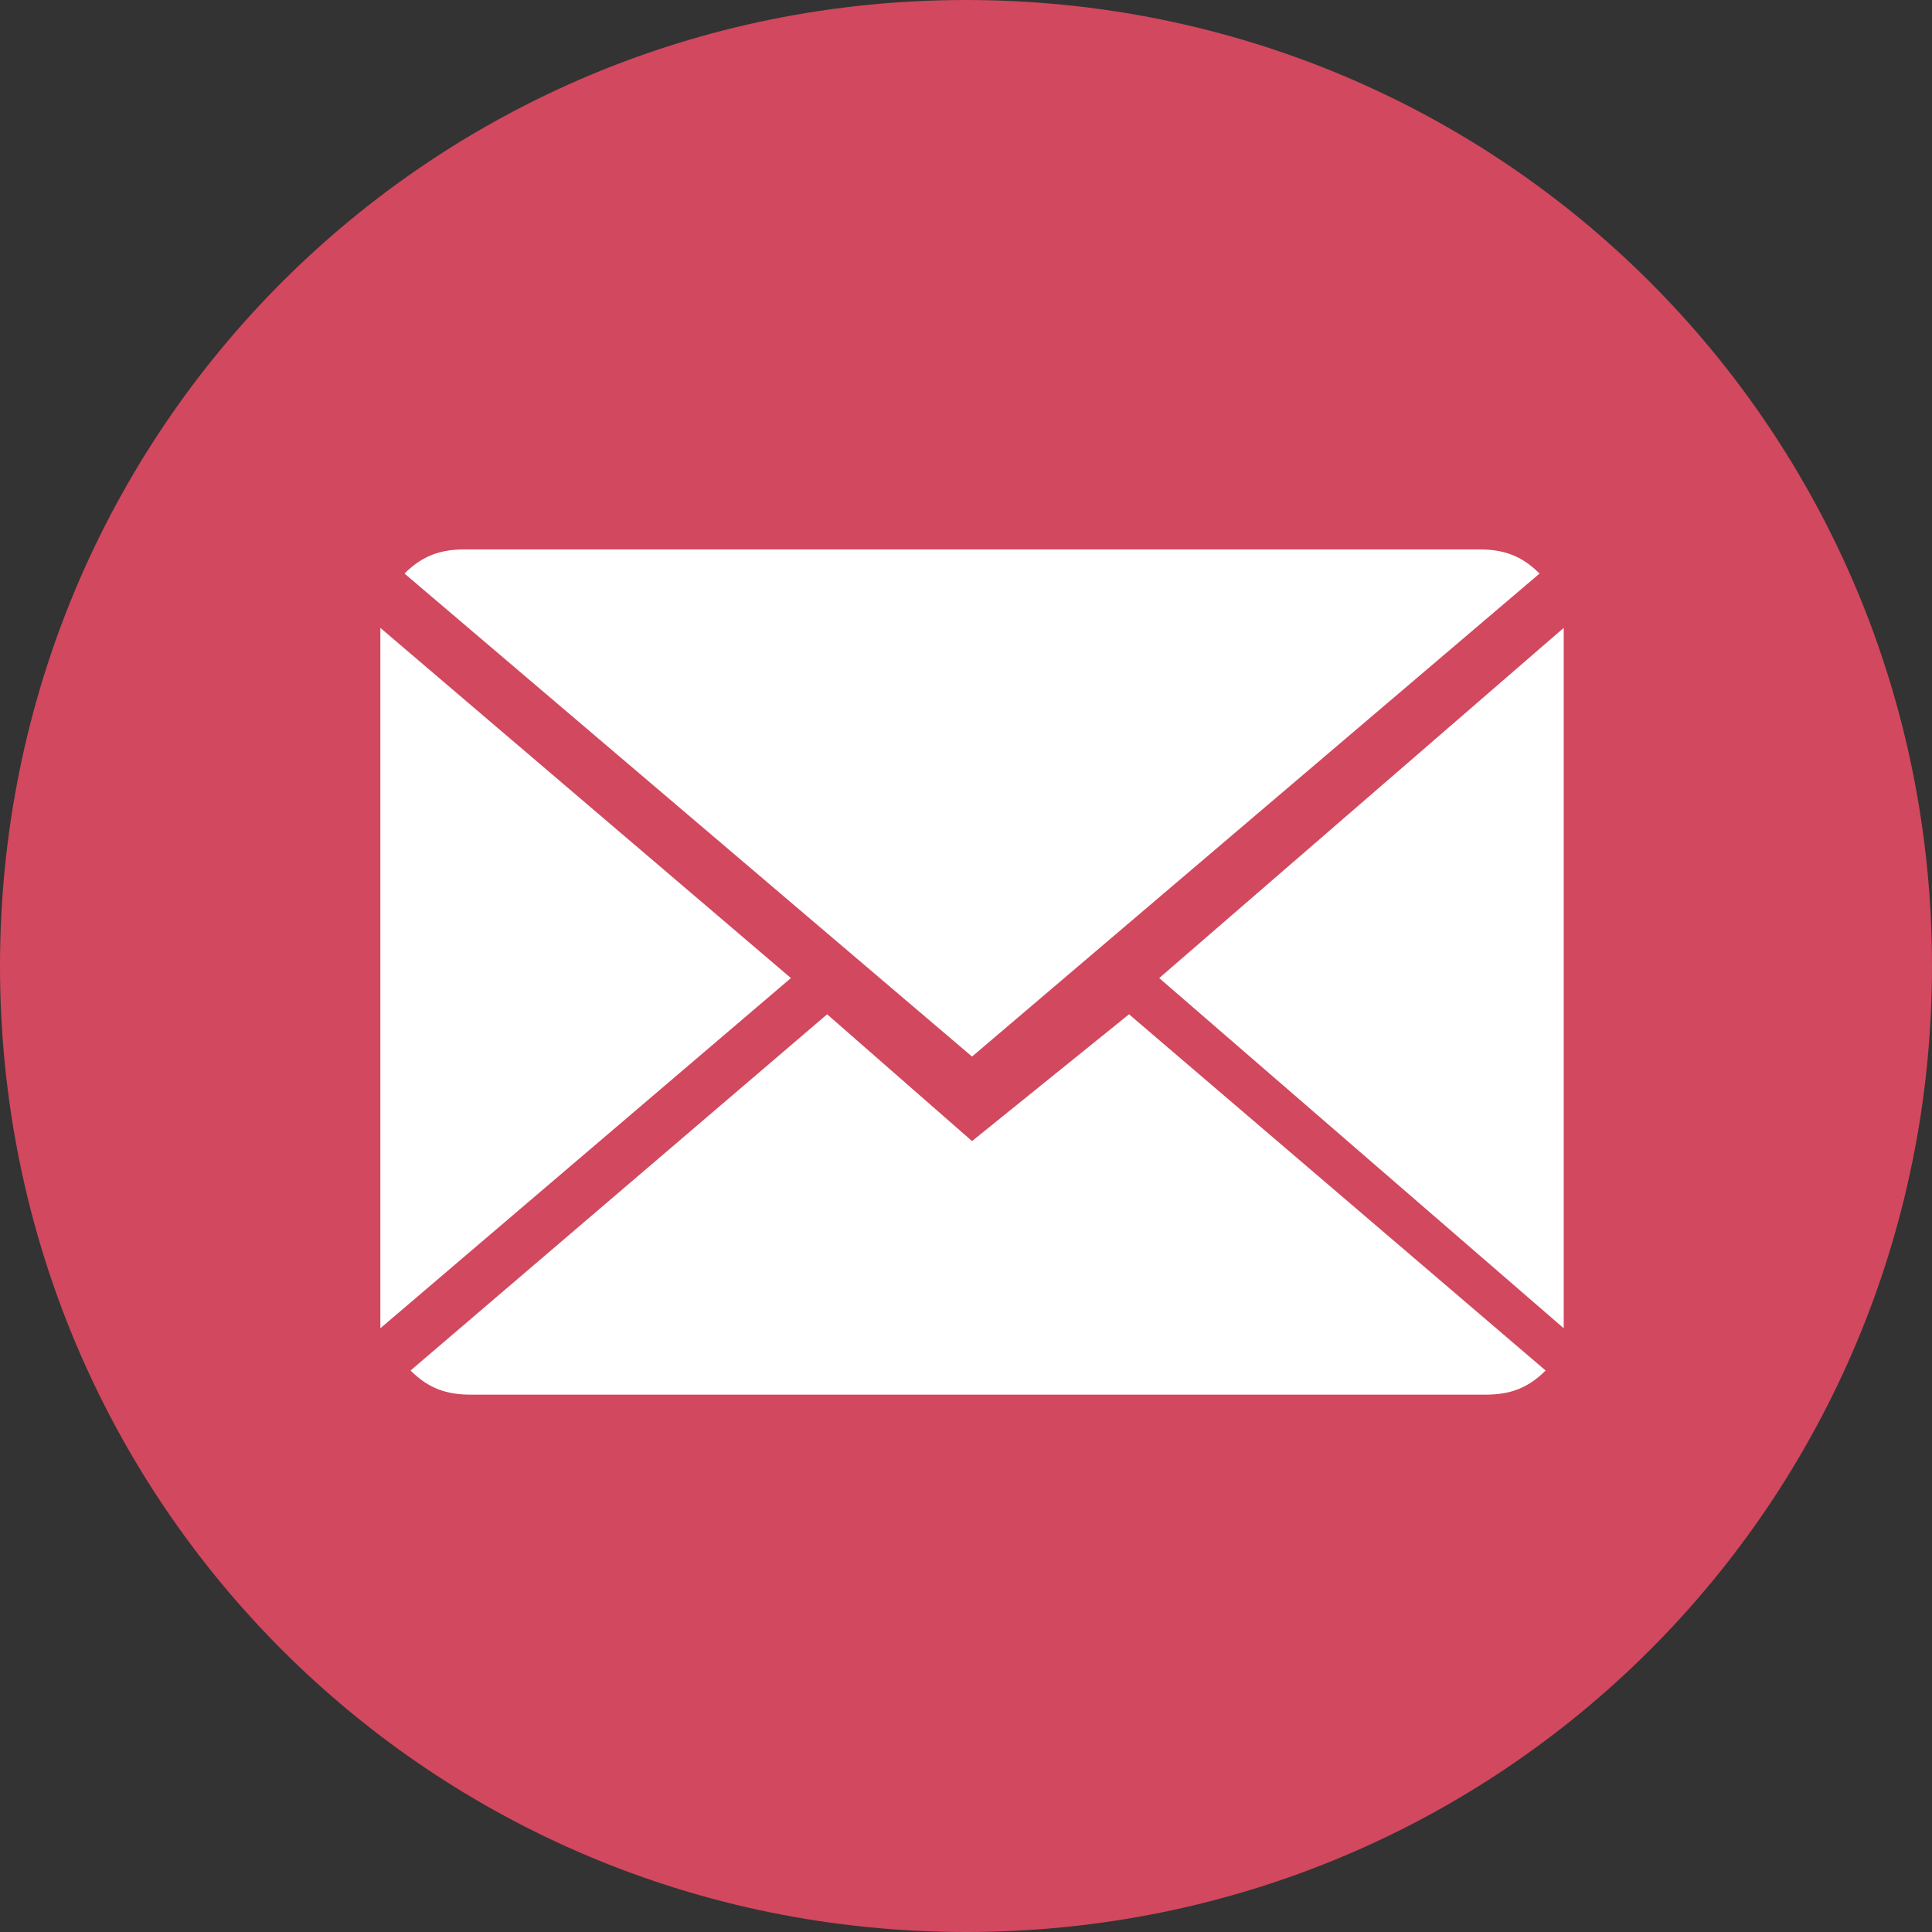 <?xml version="1.0" encoding="UTF-8"?>
<svg id="Ebene_1" data-name="Ebene 1" xmlns="http://www.w3.org/2000/svg" viewBox="0 0 32 32">
  <rect x="0" y="0" width="32" height="32" fill="#333333" stroke="none"/>
  <defs>
    <style>
      .cls-1 {
        fill: #fff;
      }

      .cls-2 {
        fill: #d2485e;
        stroke: #d2485e;
      }
    </style>
  </defs>
  <path class="cls-2" d="m31.5,16c0,8.6-6.9,15.5-15.5,15.5S.5,24.6.5,16,7.4.5,16,.5s15.5,6.9,15.5,15.5Z"/>
  <path class="cls-1" d="m16.1,18.9l-2.4-2.1-6.9,5.9c.3.3.6.4,1,.4h16.8c.4,0,.7-.1,1-.4l-6.9-5.9-2.6,2.1Z"/>
  <path class="cls-1" d="m25.5,9.5c-.3-.3-.6-.4-1-.4H7.7c-.4,0-.7.1-1,.4l9.4,8s9.4-8,9.4-8Z"/>
  <polygon class="cls-1" points="6.3 10.4 6.3 22 13.1 16.2 6.3 10.4"/>
  <polygon class="cls-1" points="19.2 16.2 25.9 22 25.9 10.4 19.2 16.2"/>
</svg>